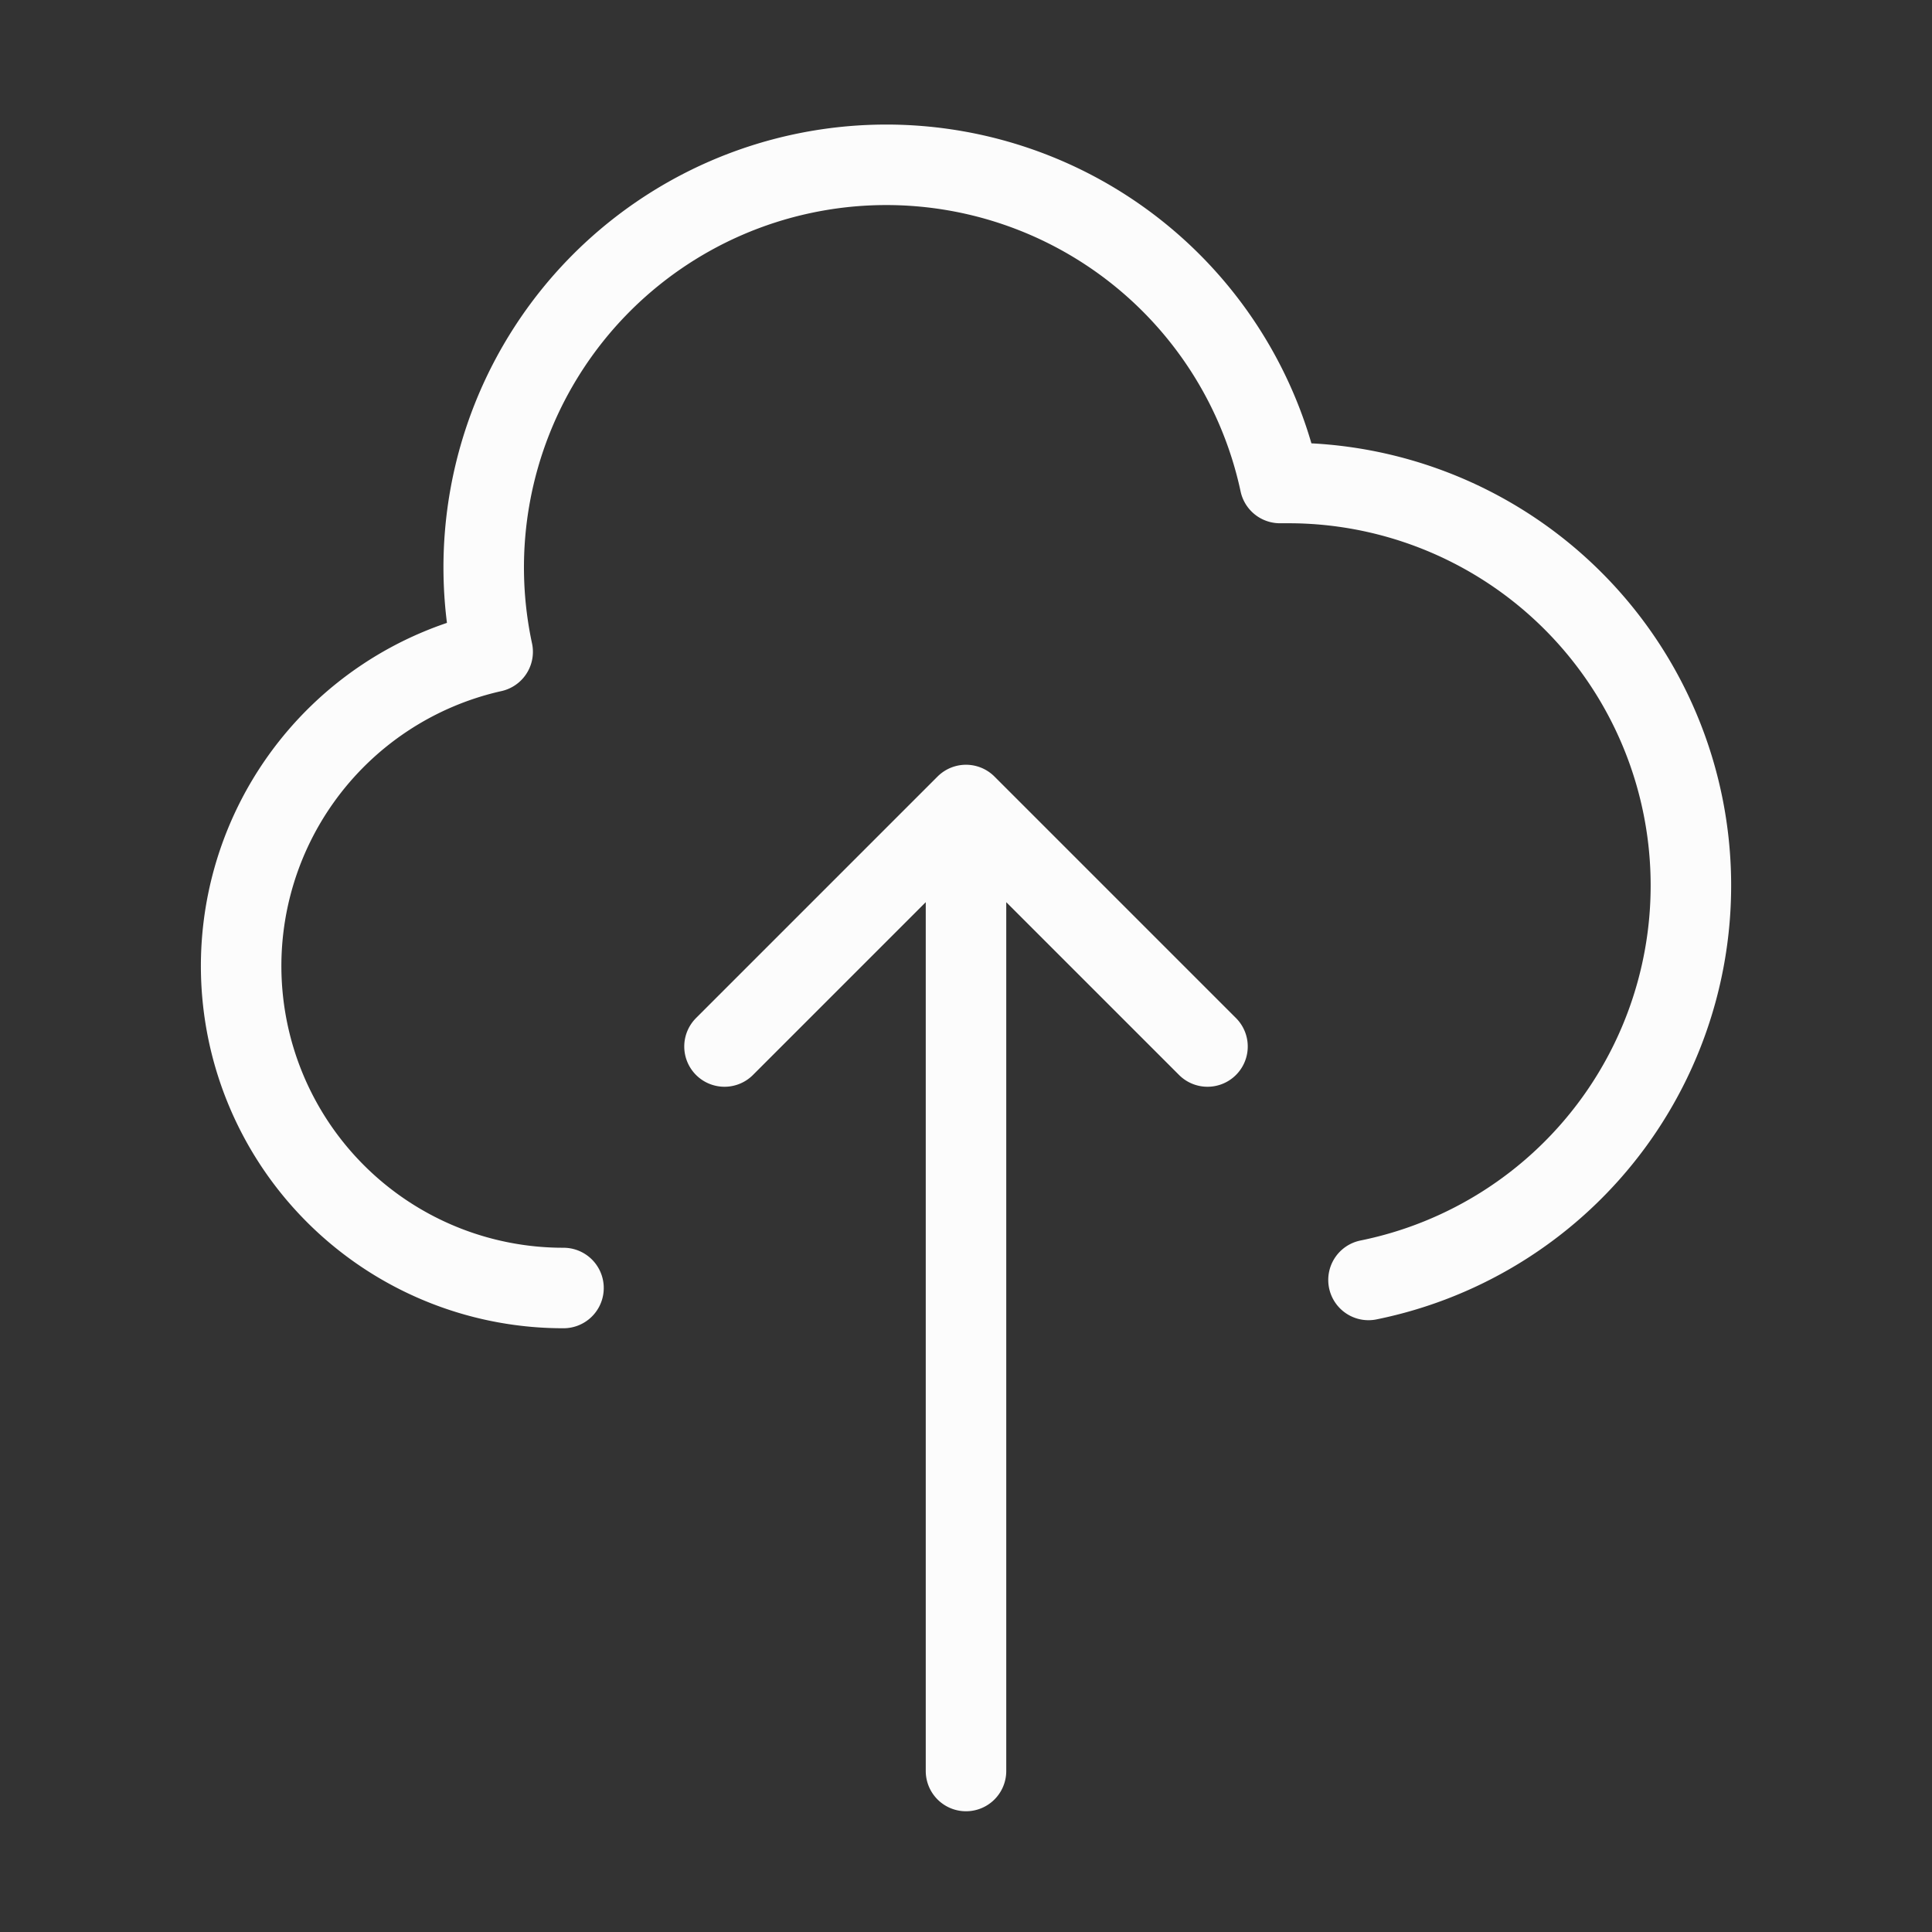 <?xml version="1.0" encoding="UTF-8"?> <svg xmlns="http://www.w3.org/2000/svg" width="24" height="24" fill="none" viewBox="0 0 24 24"><rect x="0" y="0" width="24" height="24" fill="#333333" stroke="none"/><path stroke="#FCFCFC" stroke-linecap="round" stroke-linejoin="round" d="M7 16a4 4 0 0 1-.88-7.903A5 5 0 1 1 15.9 6L16 6a5 5 0 0 1 1 9.9M15 13l-3-3m0 0-3 3m3-3v12"></path></svg> 